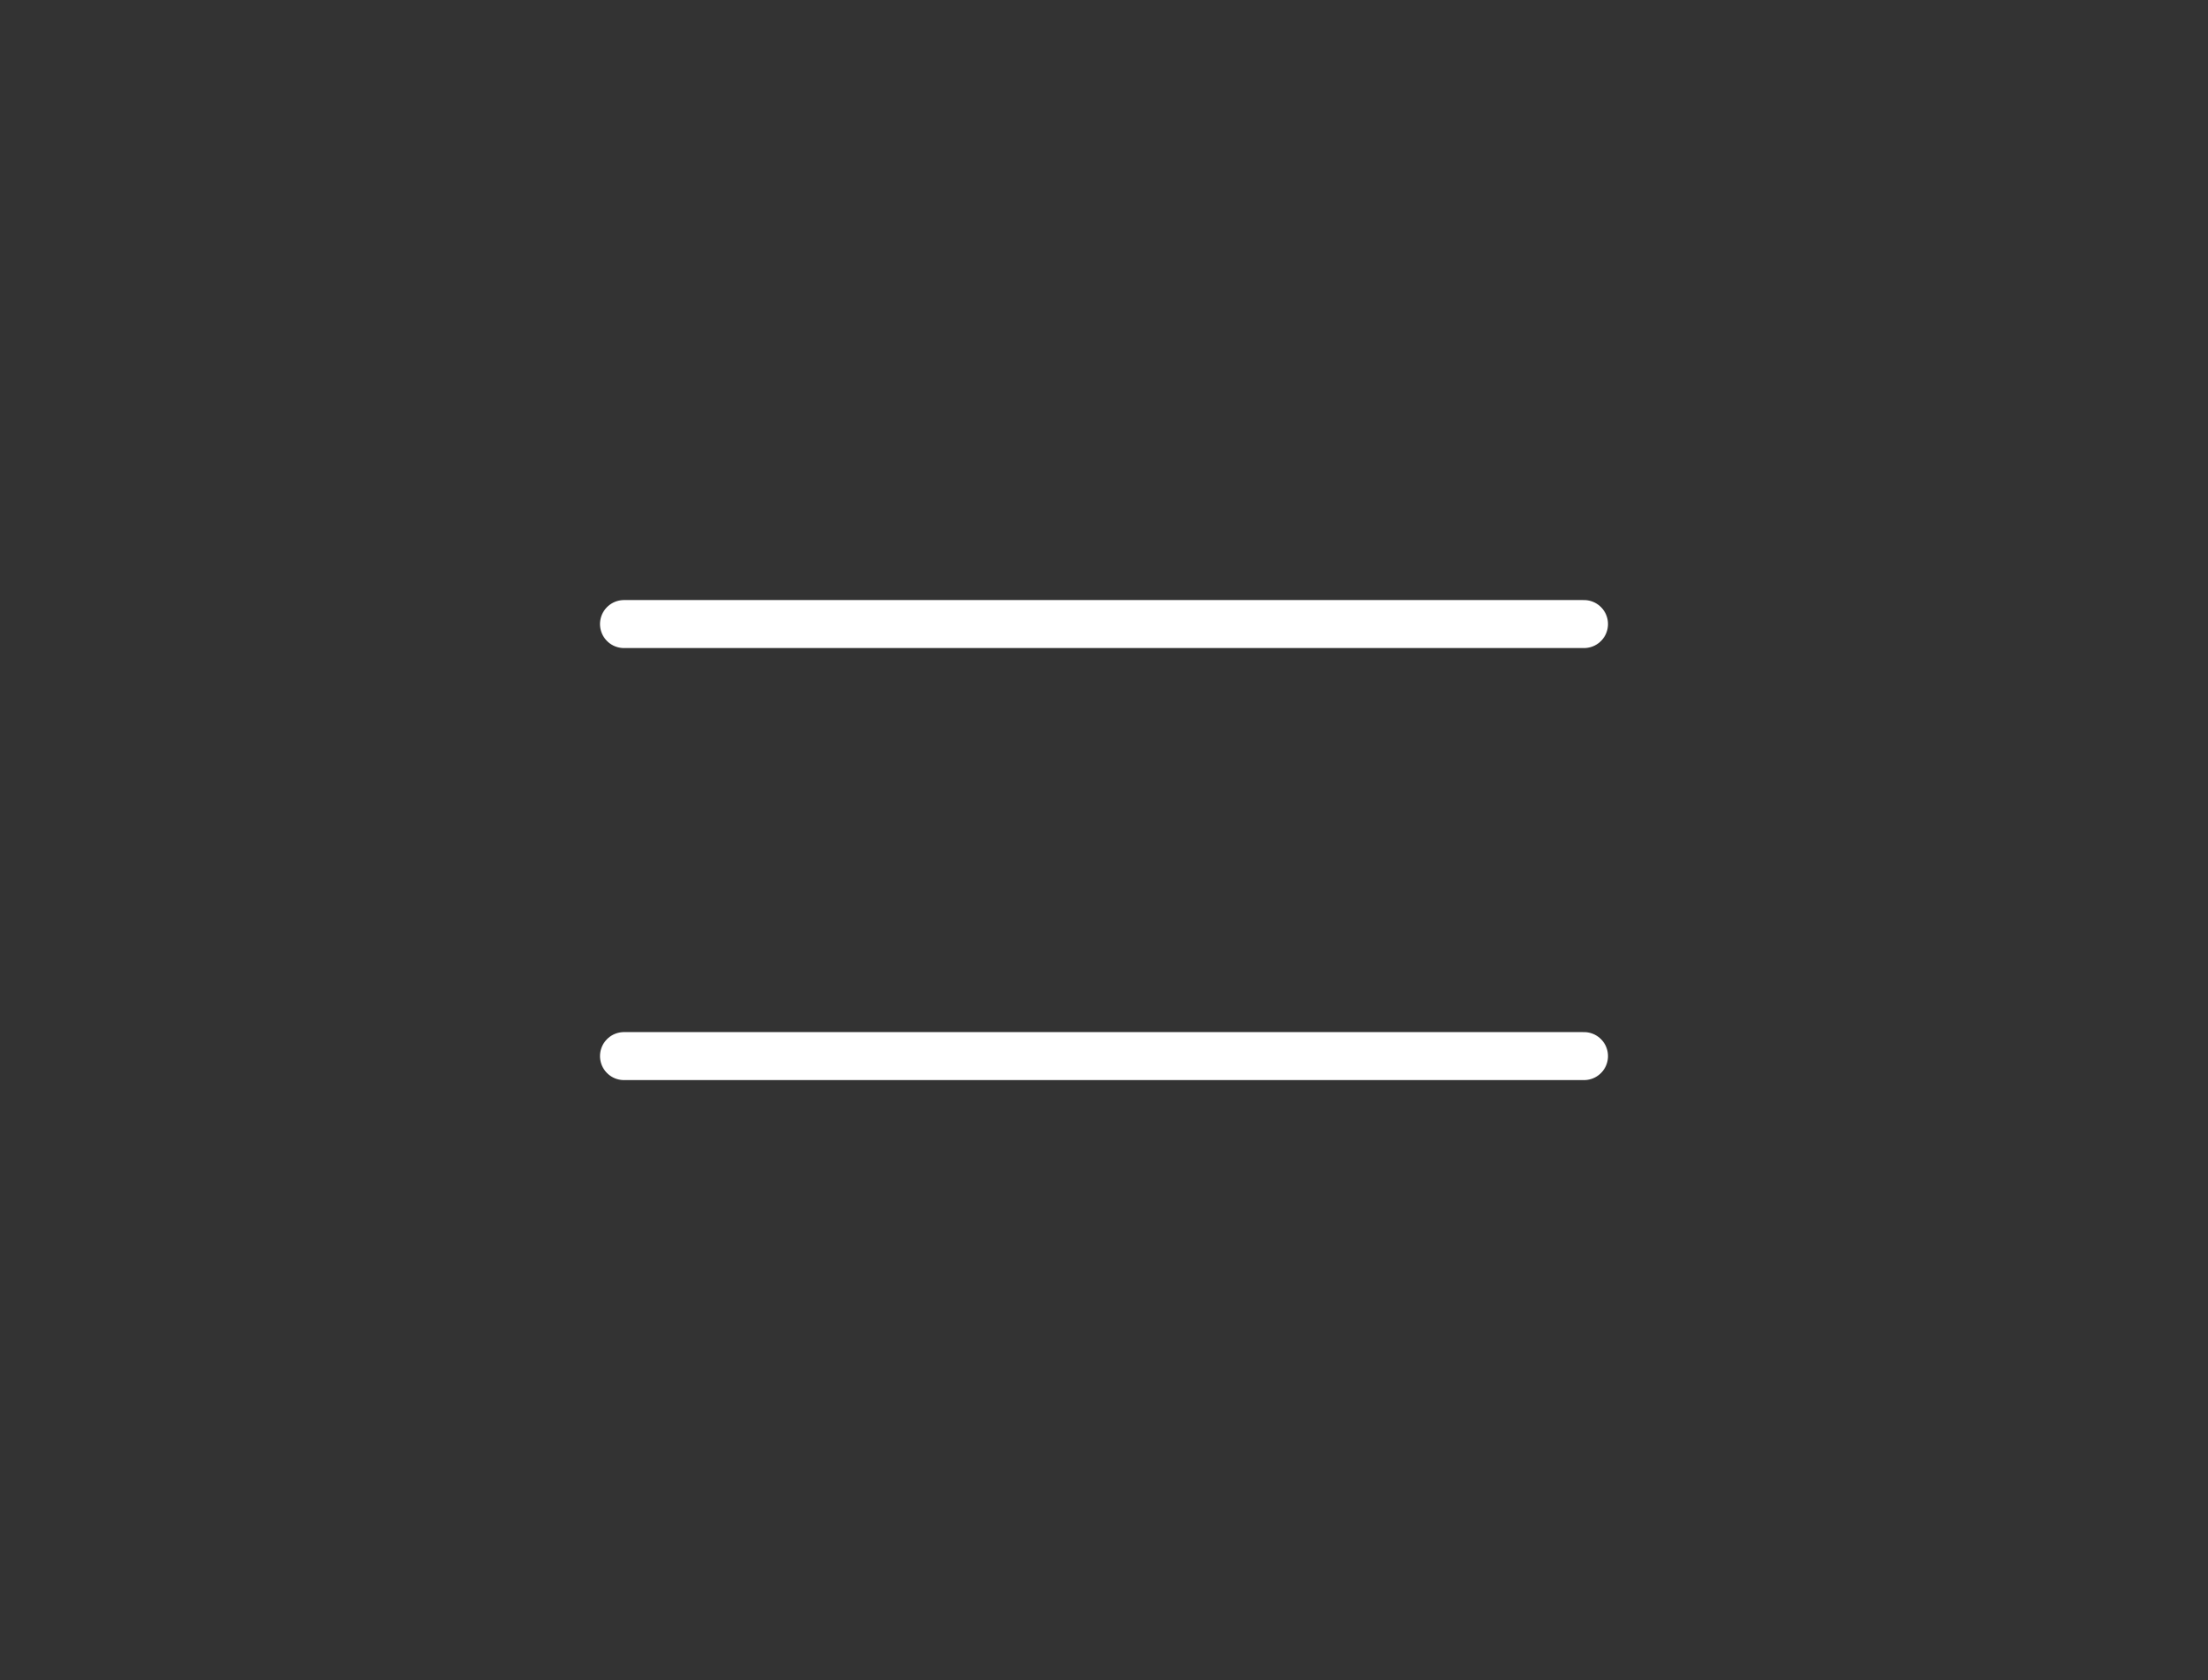 <?xml version="1.0" encoding="UTF-8"?> <svg xmlns="http://www.w3.org/2000/svg" width="46" height="35" viewBox="0 0 46 35" fill="none"><rect x="0" y="0" width="46" height="35" fill="#333333" stroke="none"/><path d="M13 13H33" stroke="white" stroke-linecap="round"></path><path d="M13 22H33" stroke="white" stroke-linecap="round"></path></svg> 